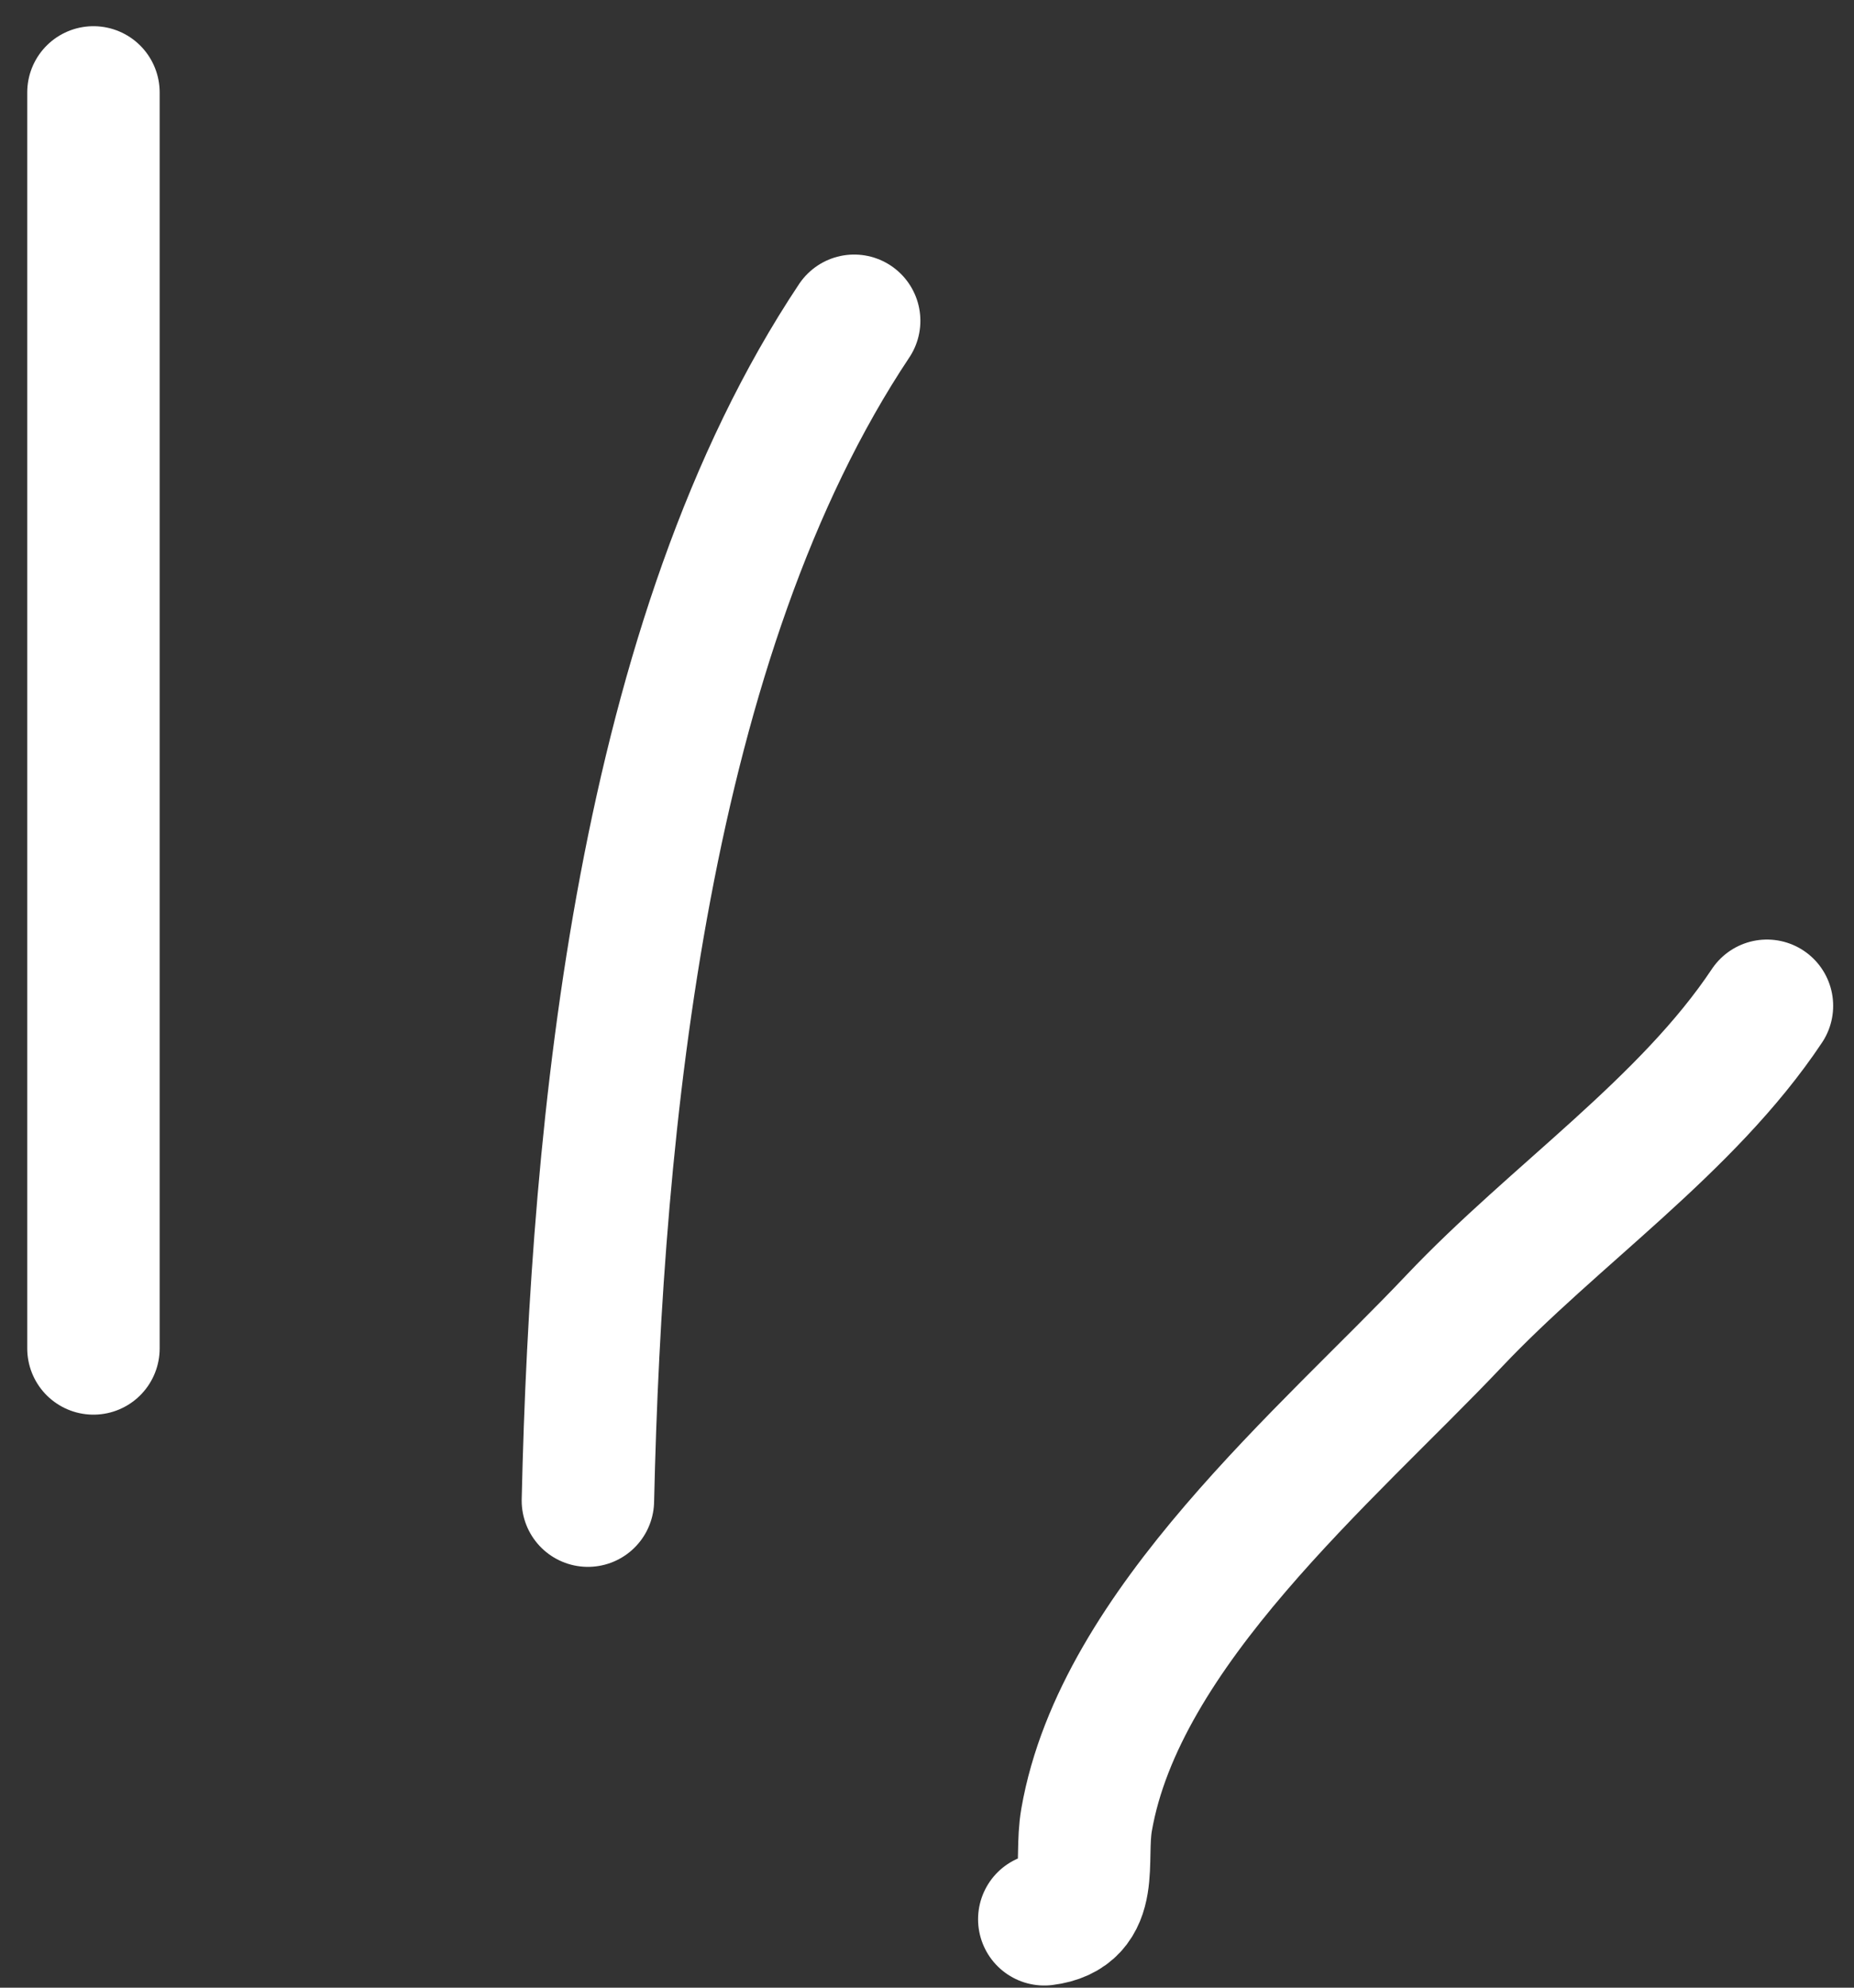<?xml version="1.0" encoding="UTF-8"?> <svg xmlns="http://www.w3.org/2000/svg" width="42" height="45" viewBox="0 0 42 45" fill="none"><rect x="0" y="0" width="42" height="45" fill="#333333" stroke="none"/> <path d="M2.117 2.093V30.527M13.318 33.973C13.513 25.407 14.588 14.405 19.35 7.263M23.657 43.451C24.843 43.303 24.45 42.149 24.615 41.201C25.371 36.85 30.07 32.938 32.944 29.904C35.217 27.504 38.217 25.489 40.028 22.771" stroke="white" stroke-width="3" stroke-linecap="round"></path> </svg> 